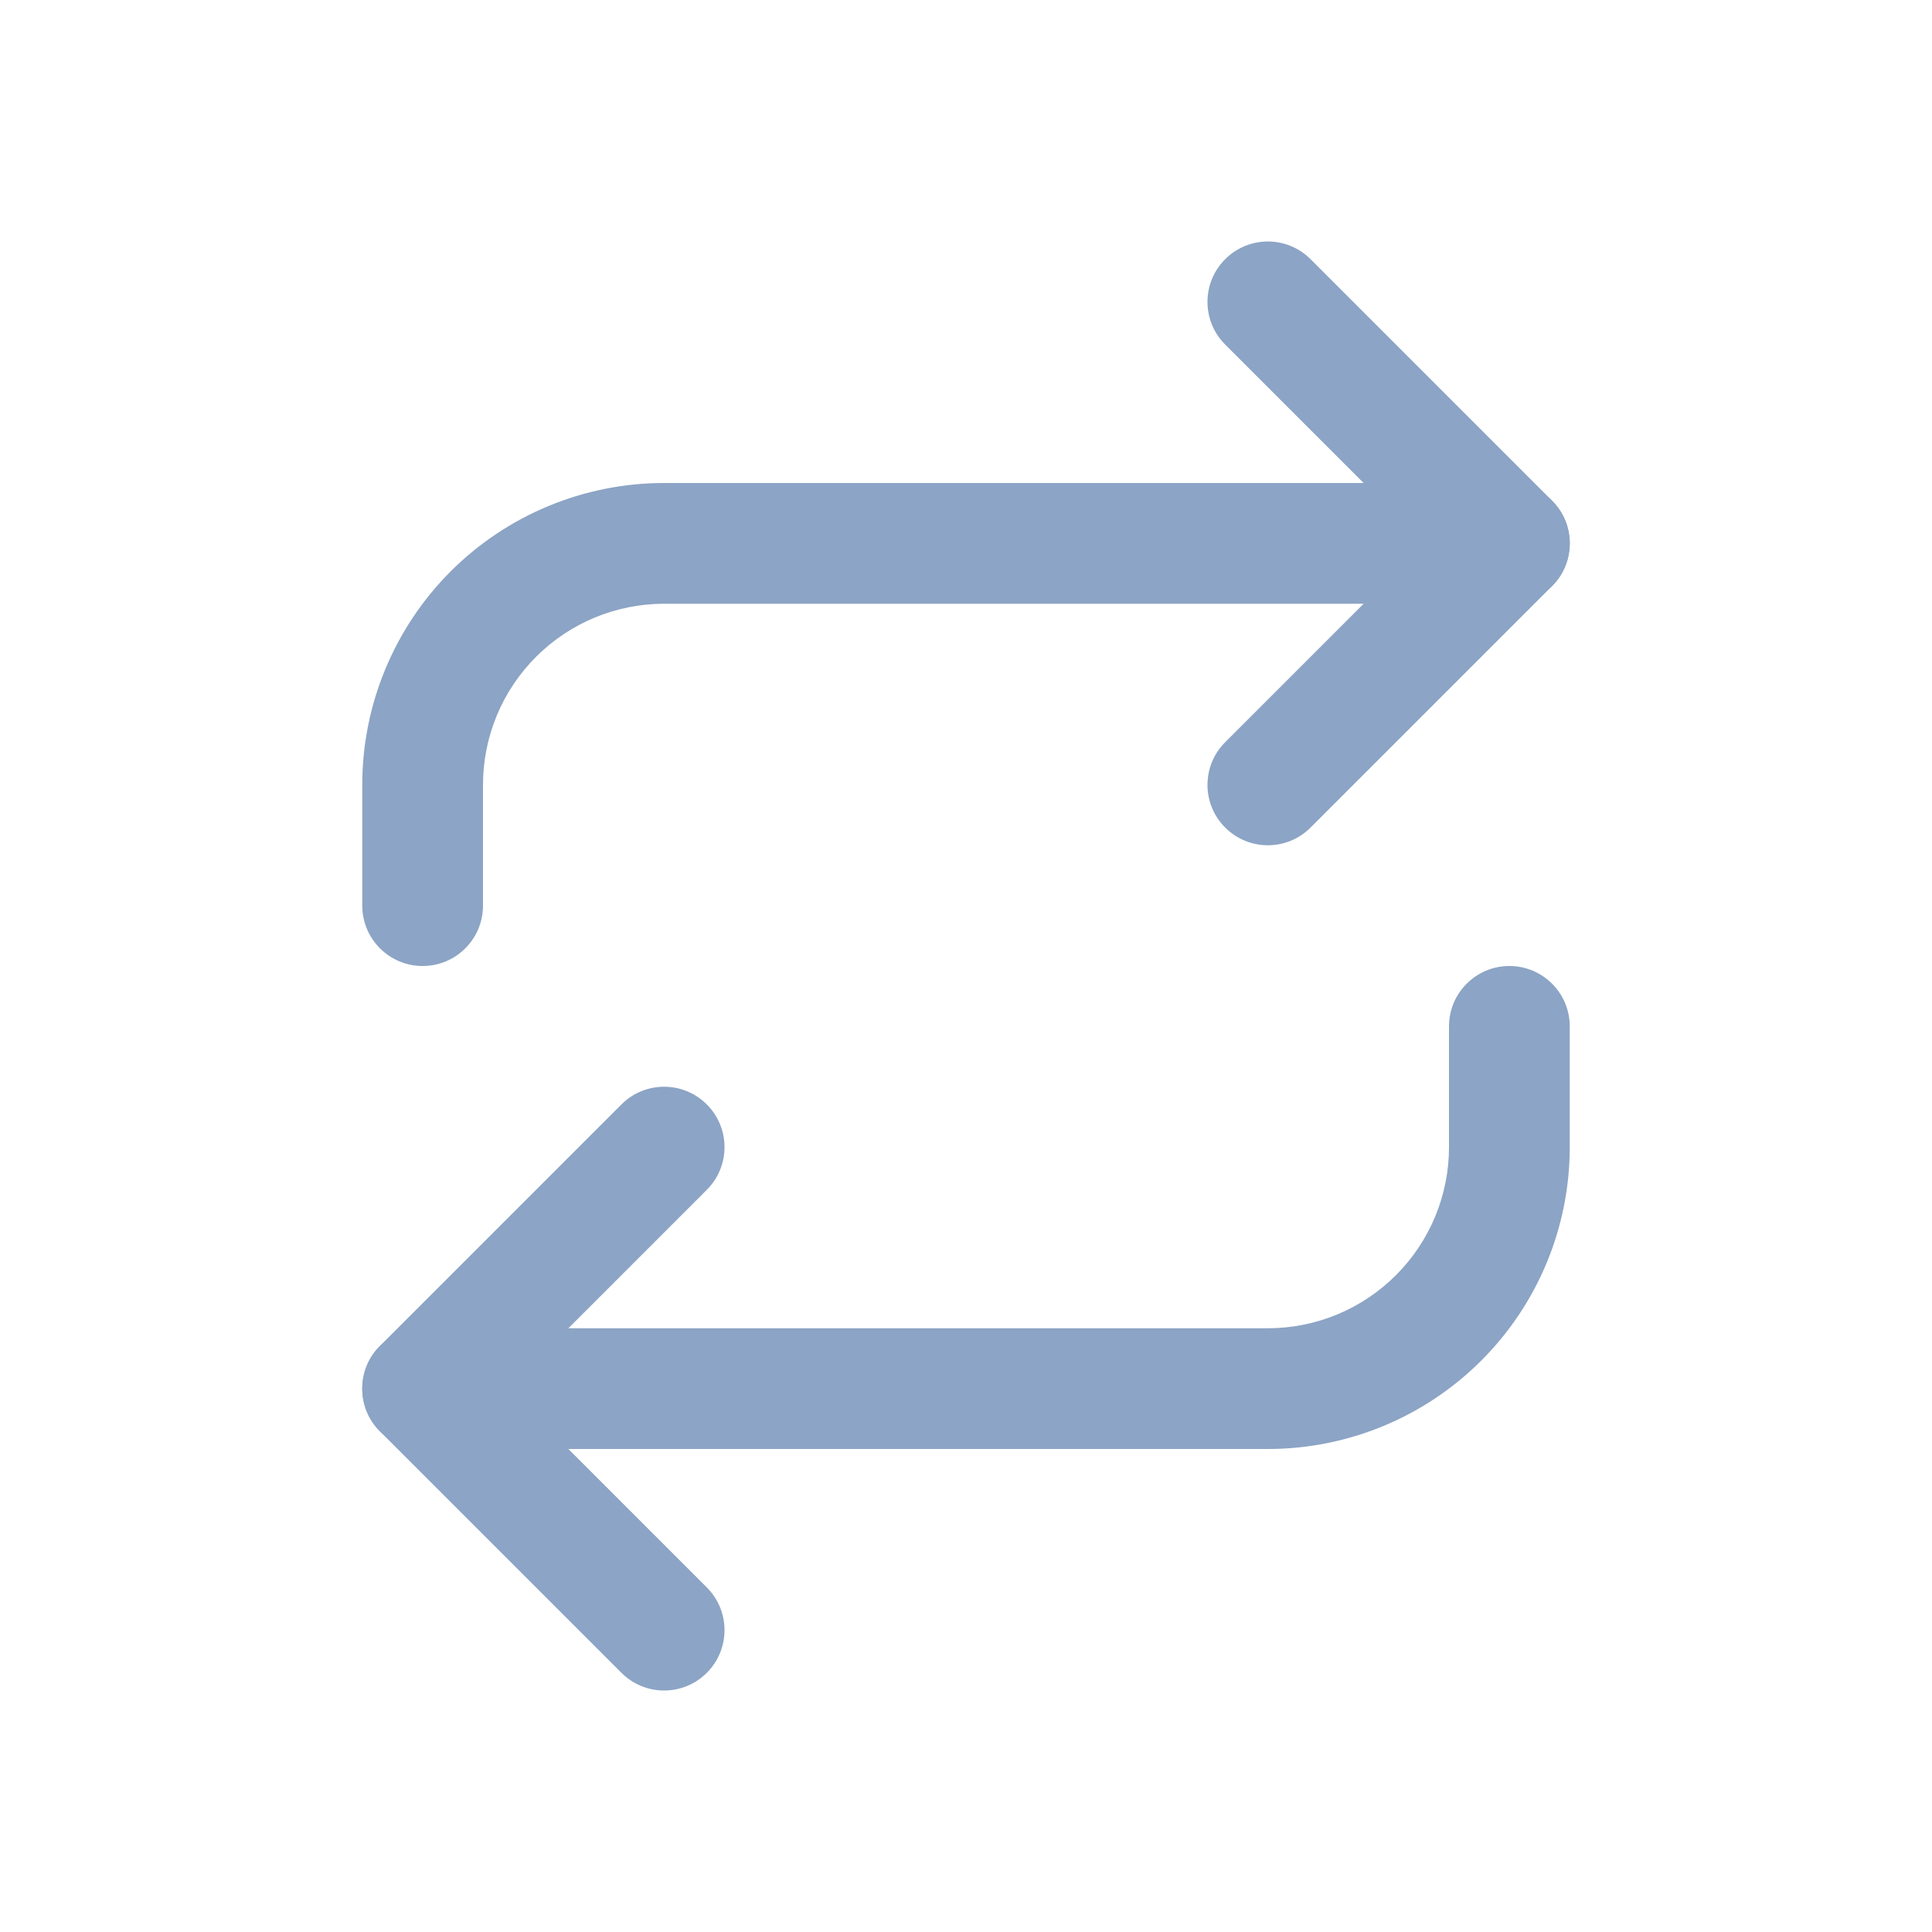 <svg width="32" height="32" viewBox="0 0 32 32" fill="none" xmlns="http://www.w3.org/2000/svg">
<g clip-path="url(#clip0_2579_8294)">
<path fill-rule="evenodd" clip-rule="evenodd" d="M20.293 4.293C20.683 3.902 21.317 3.902 21.707 4.293L25.707 8.293C26.098 8.683 26.098 9.317 25.707 9.707L21.707 13.707C21.317 14.098 20.683 14.098 20.293 13.707C19.902 13.317 19.902 12.683 20.293 12.293L23.586 9L20.293 5.707C19.902 5.317 19.902 4.683 20.293 4.293Z" fill="#8CA4C5"/>
<path fill-rule="evenodd" clip-rule="evenodd" d="M11 10C10.204 10 9.441 10.316 8.879 10.879C8.316 11.441 8 12.204 8 13V15C8 15.552 7.552 16 7 16C6.448 16 6 15.552 6 15V13C6 11.674 6.527 10.402 7.464 9.464C8.402 8.527 9.674 8 11 8H25C25.552 8 26 8.448 26 9C26 9.552 25.552 10 25 10H11Z" fill="#8CA4C5"/>
<path fill-rule="evenodd" clip-rule="evenodd" d="M11.707 18.293C12.098 18.683 12.098 19.317 11.707 19.707L8.414 23L11.707 26.293C12.098 26.683 12.098 27.317 11.707 27.707C11.317 28.098 10.683 28.098 10.293 27.707L6.293 23.707C5.902 23.317 5.902 22.683 6.293 22.293L10.293 18.293C10.683 17.902 11.317 17.902 11.707 18.293Z" fill="#8CA4C5"/>
<path fill-rule="evenodd" clip-rule="evenodd" d="M25 16C25.552 16 26 16.448 26 17V19C26 20.326 25.473 21.598 24.535 22.535C23.598 23.473 22.326 24 21 24H7C6.448 24 6 23.552 6 23C6 22.448 6.448 22 7 22H21C21.796 22 22.559 21.684 23.121 21.121C23.684 20.559 24 19.796 24 19V17C24 16.448 24.448 16 25 16Z" fill="#8CA4C5"/>
</g>
<defs>
<clipPath id="clip0_2579_8294">
<rect width="24" height="24" fill="white" transform="translate(4 4)"/>
</clipPath>
</defs>
</svg>
